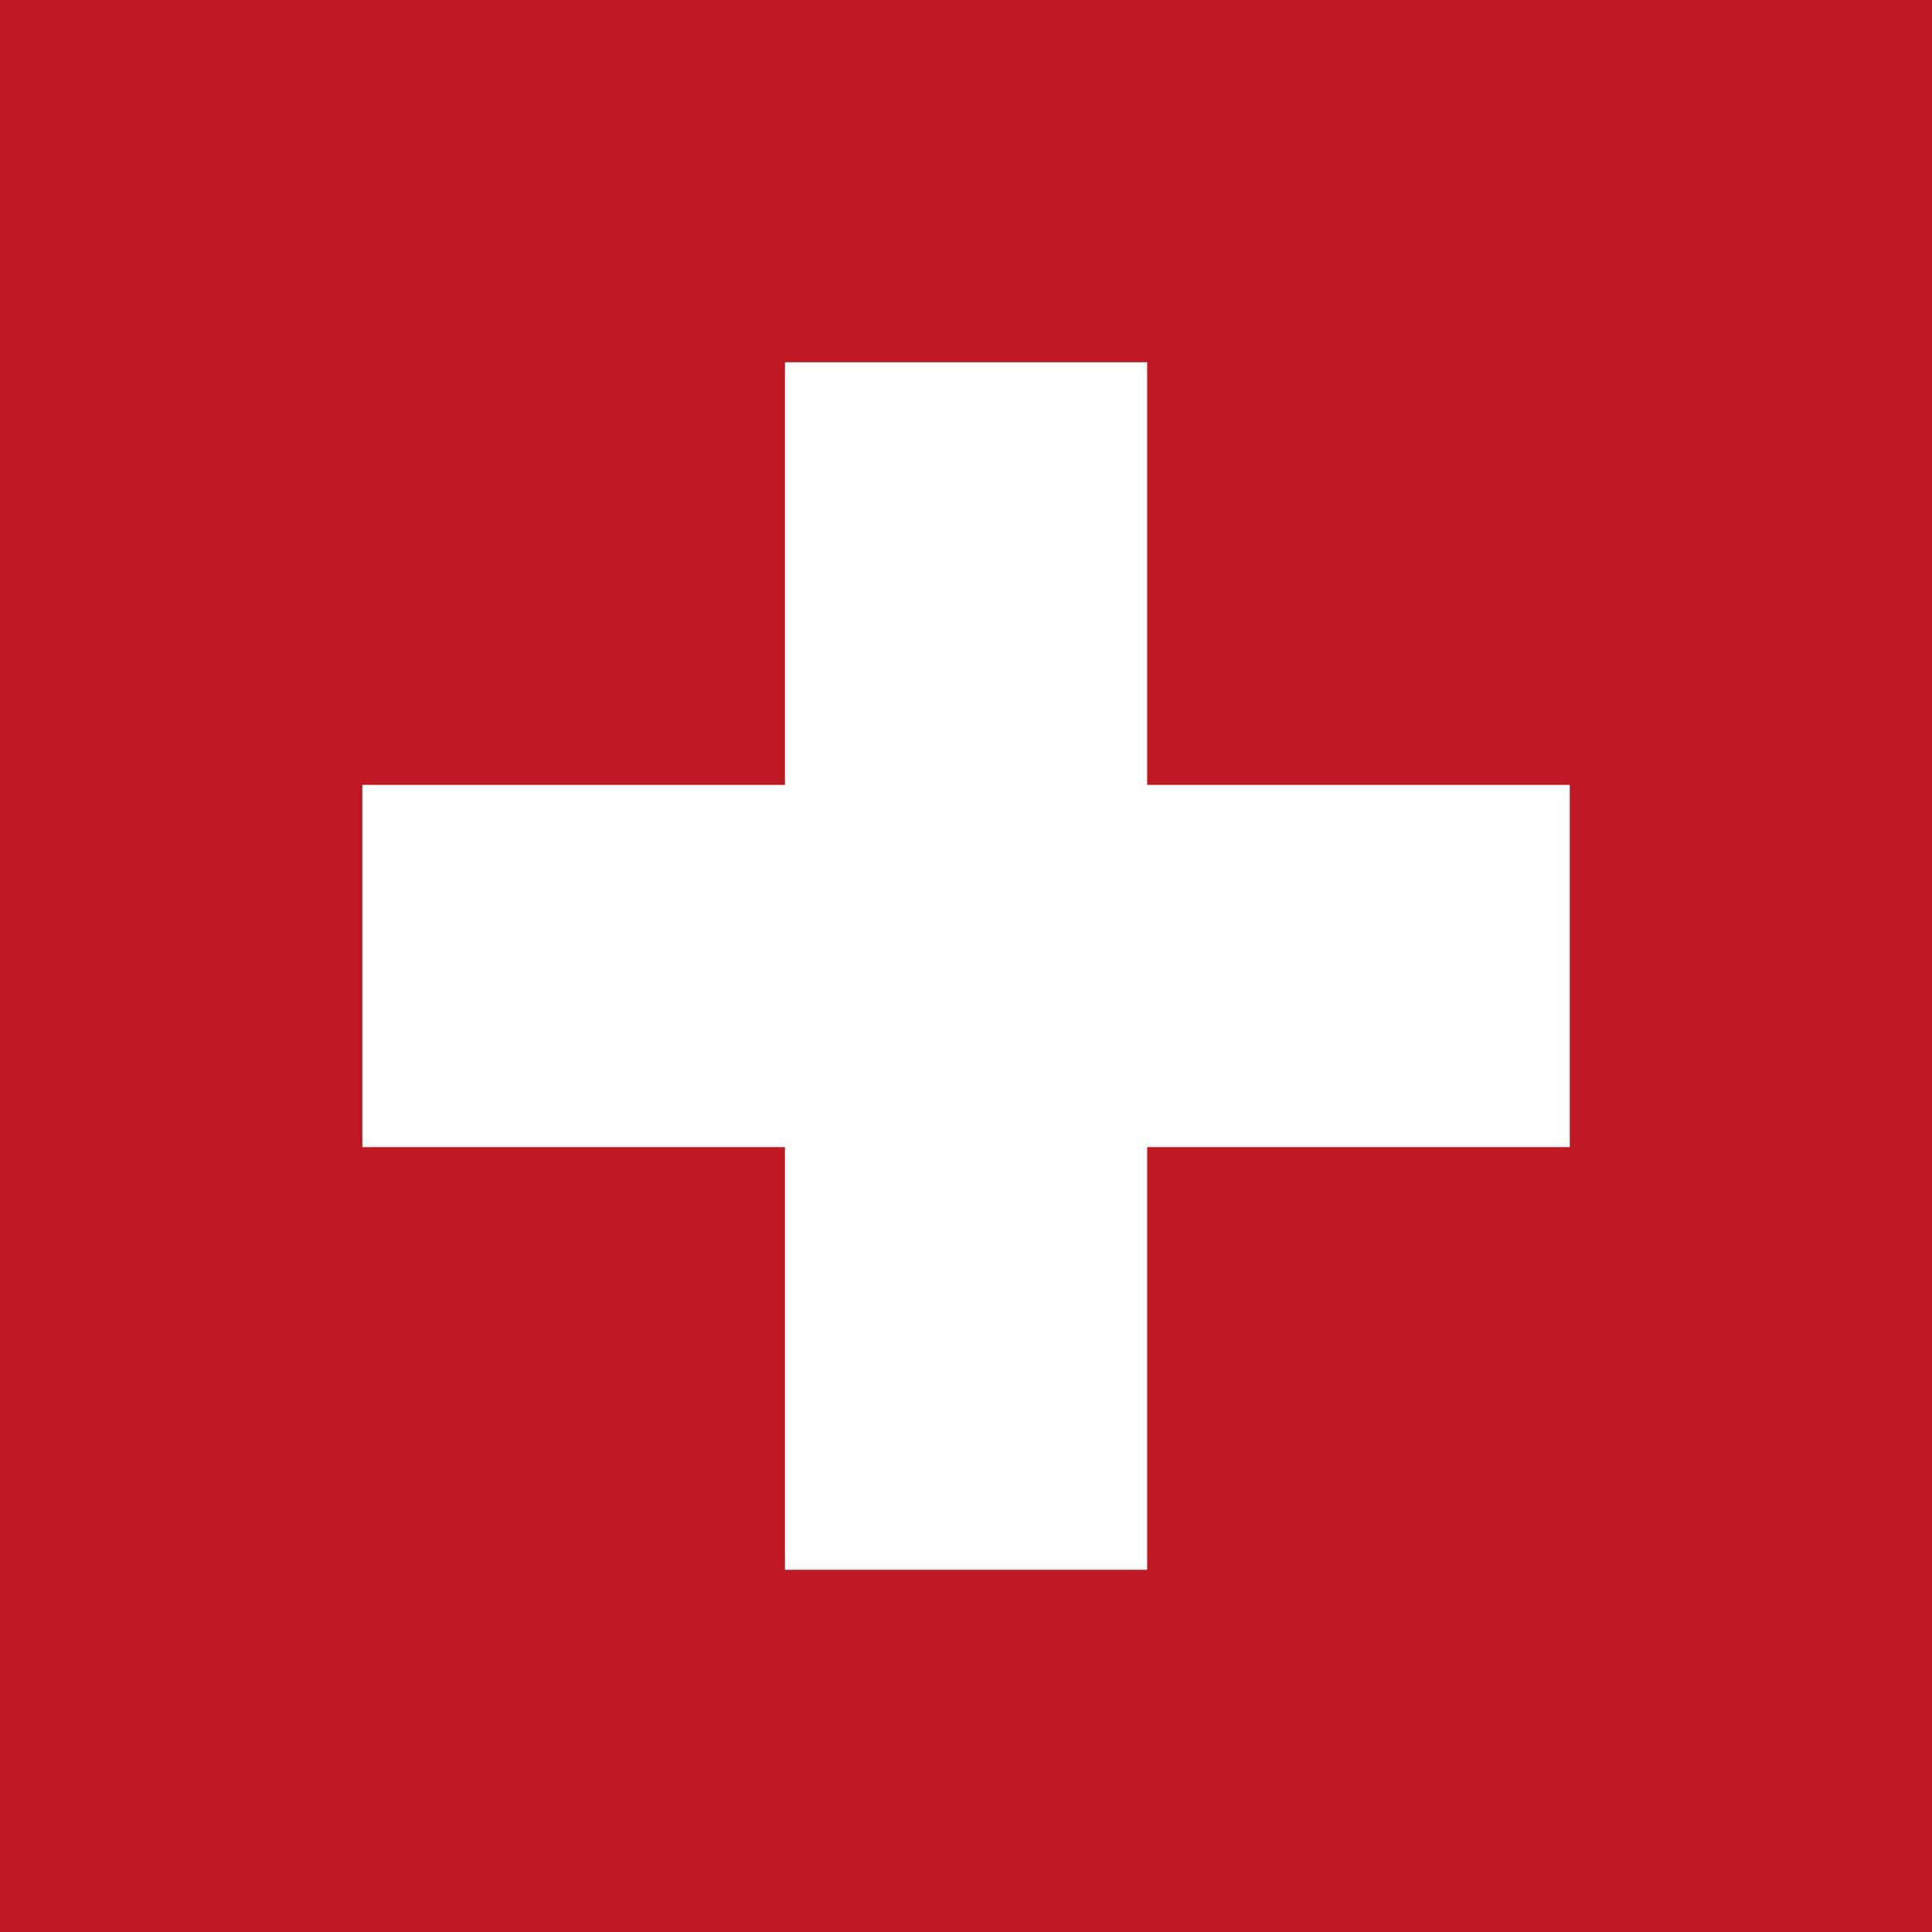 <svg version="1.1" id="RGB_Original_CH_Rot" xmlns="http://www.w3.org/2000/svg" xmlns:xlink="http://www.w3.org/1999/xlink"
	 x="0" y="0" width="160px" height="160px" viewBox="0 0 160 160" xml:space="preserve">
	<rect fill="#BE1922" width="160" height="160"/>
	<polygon fill="#FFFFFF" points="30.008,65 65.006,65 65.006,30 95.004,30 95.004,65 130.001,65 130.001,95 95.004,95 
		95.004,130.001 65.006,130.001 65.006,95 30.008,95"/>
</svg>
